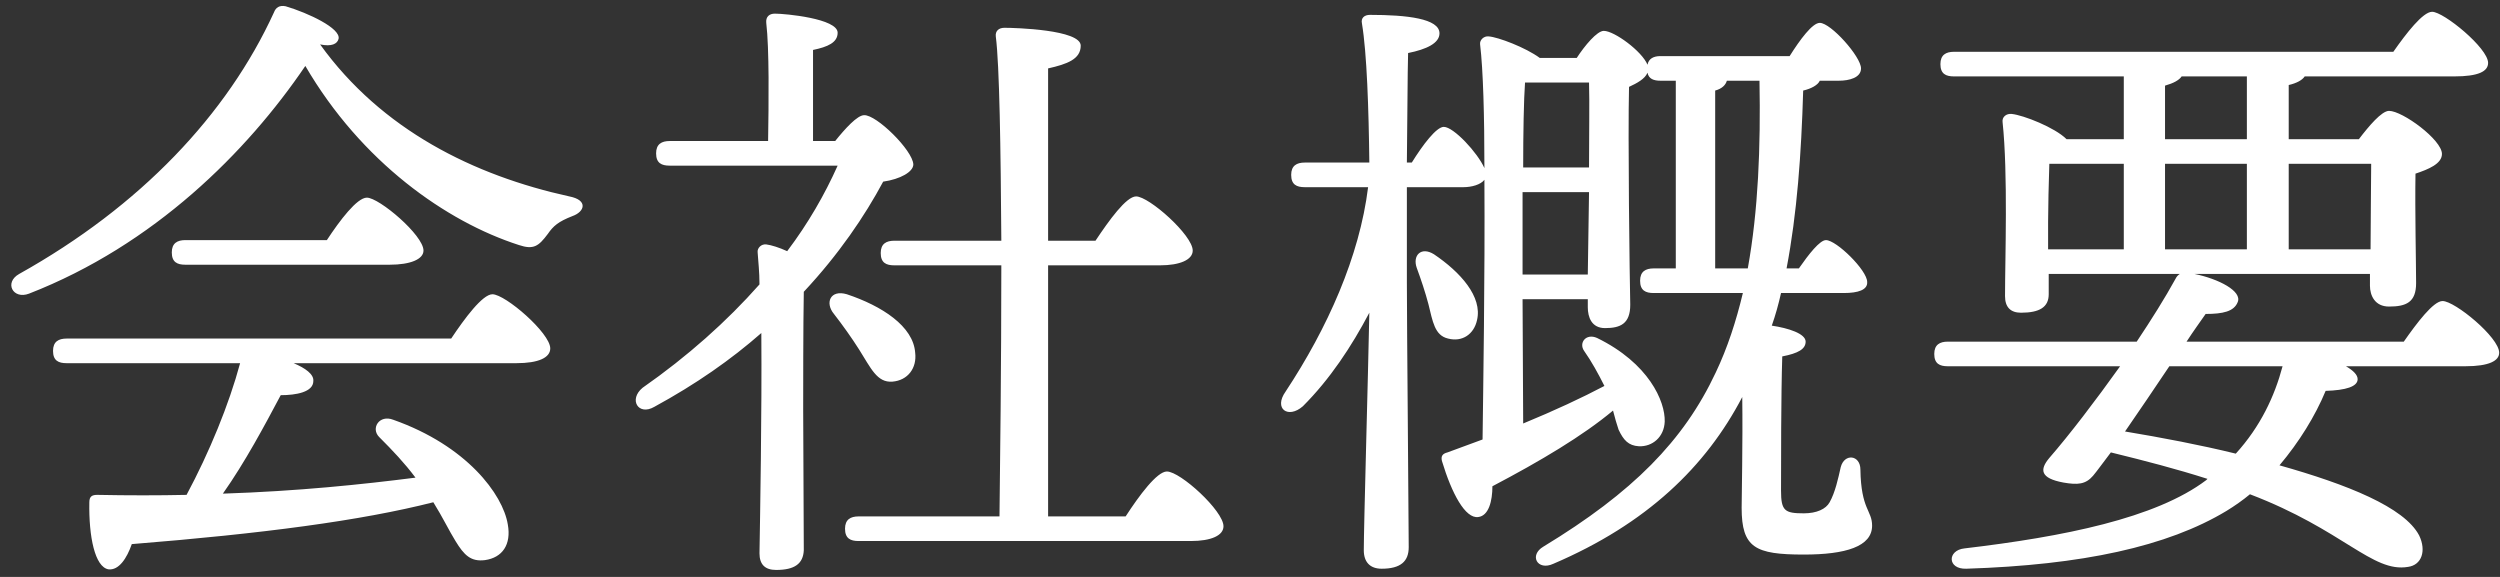 <svg width="195" height="45" viewBox="0 0 195 45" fill="none" xmlns="http://www.w3.org/2000/svg">
<rect x="0" y="0" width="195" height="45" fill="#333333" stroke="none"/>
<path d="M5.192 26.408H35.192C36.248 24.824 37.64 22.952 38.408 22.952C39.416 22.952 42.92 25.976 42.92 27.176C42.92 27.896 42.008 28.328 40.28 28.328H22.904C23.816 28.712 24.488 29.192 24.44 29.72C24.44 30.584 23.096 30.824 21.896 30.824C20.648 33.176 19.112 36.056 17.384 38.504C23.24 38.312 28.28 37.784 32.408 37.256C31.544 36.104 30.632 35.144 29.576 34.088C28.904 33.416 29.576 32.312 30.68 32.744C36.392 34.76 39.224 38.552 39.608 40.904C39.896 42.488 39.176 43.496 37.832 43.688C36.728 43.832 36.2 43.304 35.528 42.2C35.048 41.432 34.52 40.328 33.8 39.176C28.136 40.616 20.456 41.624 10.28 42.44C9.896 43.544 9.272 44.504 8.456 44.408C7.4 44.216 6.92 41.864 6.968 39.176C6.968 38.696 7.208 38.6 7.592 38.6C9.992 38.648 12.344 38.648 14.552 38.6C16.328 35.288 17.864 31.544 18.728 28.328H5.192C4.568 28.328 4.136 28.136 4.136 27.368C4.136 26.648 4.568 26.408 5.192 26.408ZM30.392 20.648H14.456C13.832 20.648 13.4 20.456 13.4 19.688C13.4 18.968 13.832 18.728 14.456 18.728H25.496C26.504 17.192 27.848 15.416 28.616 15.416C29.576 15.416 33.032 18.344 33.032 19.544C33.032 20.216 32.024 20.648 30.392 20.648ZM44.408 15.32C45.896 15.608 45.608 16.52 44.648 16.856C43.544 17.288 43.16 17.624 42.728 18.248C42.008 19.208 41.624 19.496 40.472 19.112C34.808 17.288 28.184 12.632 23.816 5.144C19.256 11.864 12.008 19.112 2.264 22.904C1.016 23.384 0.296 22.04 1.496 21.368C10.952 16.088 17.72 8.936 21.368 0.968C21.512 0.584 21.8 0.392 22.28 0.488C24.056 1.016 26.6 2.216 26.408 3.032C26.312 3.416 25.88 3.656 24.968 3.464C29.768 10.136 36.968 13.688 44.408 15.32ZM63.416 11H65.144C65.912 10.04 66.872 8.984 67.4 8.984C68.36 8.936 71.192 11.72 71.24 12.824C71.24 13.4 70.232 13.976 68.888 14.168C67.448 16.856 65.432 19.832 62.696 22.76C62.648 25.256 62.648 30.728 62.648 31.928C62.648 33.608 62.696 41.672 62.696 42.92C62.648 43.976 61.976 44.456 60.536 44.456C59.672 44.456 59.24 44.024 59.24 43.16C59.288 40.232 59.432 32.264 59.384 25.976C57.032 28.04 54.296 29.96 51.032 31.736C49.784 32.456 49.016 31.16 50.12 30.248C53.624 27.8 56.696 25.064 59.24 22.184C59.24 21.224 59.144 20.408 59.096 19.688C59.048 19.352 59.384 19.016 59.768 19.064C60.152 19.112 60.776 19.304 61.4 19.592C63.032 17.432 64.328 15.176 65.336 12.92H52.232C51.608 12.92 51.176 12.728 51.176 11.96C51.176 11.24 51.608 11 52.232 11H59.912C59.96 8.024 60.008 3.8 59.768 1.784C59.72 1.304 60.008 1.064 60.44 1.064C61.256 1.064 65.336 1.448 65.336 2.552C65.336 3.32 64.568 3.656 63.416 3.896V11ZM69.608 29.768C68.408 29.864 67.928 28.712 67.016 27.272C66.44 26.36 65.72 25.352 65.048 24.488C64.328 23.624 64.76 22.568 66.056 22.952C68.792 23.864 71.24 25.448 71.384 27.512C71.528 28.712 70.808 29.672 69.608 29.768ZM81.752 40.28H87.8C88.856 38.648 90.248 36.776 91.016 36.776C92.072 36.776 95.432 39.848 95.432 41.048C95.432 41.768 94.472 42.2 92.888 42.2H66.968C66.344 42.2 65.912 42.008 65.912 41.24C65.912 40.52 66.344 40.28 66.968 40.28H77.96C78.008 36.392 78.104 28.376 78.104 20.696H69.752C69.128 20.696 68.696 20.504 68.696 19.736C68.696 19.016 69.128 18.776 69.752 18.776H78.104C78.056 11.624 77.96 5.048 77.672 2.84C77.624 2.408 77.912 2.168 78.344 2.168C79.16 2.168 84.296 2.312 84.296 3.56C84.296 4.616 83.24 5 81.752 5.336V18.776H85.448C86.504 17.192 87.848 15.32 88.616 15.32C89.624 15.32 93.032 18.344 93.032 19.544C93.032 20.264 92.024 20.696 90.488 20.696H81.752V40.28ZM115.208 24.968C114.968 26.072 114.056 26.696 112.952 26.408C111.896 26.168 111.752 25.064 111.416 23.72C111.176 22.808 110.84 21.8 110.504 20.888C110.168 19.928 110.84 19.208 111.848 19.832C113.912 21.224 115.64 23.144 115.208 24.968ZM133.784 20.936H136.328C137.144 16.424 137.336 11.48 137.24 6.296H134.696C134.6 6.632 134.312 6.92 133.784 7.064V20.936ZM118.76 21.416H123.848L123.944 14.984H118.76C118.76 16.952 118.76 18.68 118.76 19.4V21.416ZM118.808 13.064H123.944C123.944 10.424 123.992 7.928 123.944 6.44H118.952C118.856 7.736 118.808 10.424 118.808 13.064ZM143.816 22.856H138.92C138.728 23.72 138.488 24.584 138.2 25.4C139.496 25.592 140.84 26.024 140.84 26.648C140.84 27.224 140.264 27.56 139.016 27.8C138.92 30.824 138.92 36.248 138.92 38.264C138.92 39.848 139.208 40.04 140.696 40.04C141.704 40.04 142.424 39.704 142.712 39.176C143.144 38.408 143.384 37.304 143.576 36.44C143.864 35.336 145.112 35.48 145.112 36.632C145.16 39.752 146.024 39.8 146.024 41C146.024 42.632 143.96 43.256 140.696 43.256C136.904 43.256 135.848 42.728 135.848 39.608C135.848 38.6 135.944 34.664 135.896 30.968C133.064 36.392 128.456 40.856 121.16 43.976C119.912 44.552 119.24 43.304 120.392 42.632C127.352 38.408 131.336 34.376 133.832 29.048C134.744 27.128 135.416 25.064 135.944 22.856H128.984C128.36 22.856 127.928 22.664 127.928 21.896C127.928 21.176 128.36 20.936 128.984 20.936H130.712V6.296H129.512C128.984 6.296 128.6 6.152 128.504 5.672C128.312 6.152 127.688 6.488 127.064 6.776C126.968 10.568 127.112 21.752 127.16 23.768C127.16 25.256 126.392 25.592 125.192 25.592C124.136 25.592 123.848 24.728 123.848 23.96V23.336H118.76L118.808 33.032C121.256 32.024 123.416 31.016 125.144 30.104C124.664 29.144 124.136 28.184 123.56 27.368C123.128 26.744 123.704 25.976 124.568 26.36C128.6 28.328 129.896 31.304 129.848 32.888C129.8 34.088 128.888 34.856 127.832 34.808C127.016 34.76 126.632 34.328 126.248 33.512C126.104 33.08 125.96 32.6 125.816 32.024C123.464 33.992 120.152 35.96 116.408 37.928C116.408 39.08 116.12 40.232 115.304 40.328C114.296 40.472 113.24 38.504 112.472 35.96C112.376 35.576 112.52 35.384 112.904 35.288C113.816 34.952 114.728 34.616 115.64 34.28C115.688 30.392 115.832 21.512 115.784 14.024C115.496 14.408 114.776 14.6 114.152 14.6H109.736V21.992C109.736 25.304 109.88 40.616 109.88 42.68C109.88 43.784 109.256 44.36 107.768 44.36C106.856 44.36 106.376 43.832 106.376 42.92C106.376 41.096 106.712 29.336 106.808 24.392C105.416 27.032 103.736 29.576 101.624 31.688C100.472 32.696 99.32 31.88 100.28 30.536C103.544 25.592 106.04 20.024 106.712 14.6H101.768C101.144 14.6 100.712 14.408 100.712 13.64C100.712 12.92 101.144 12.68 101.768 12.68H106.808C106.76 8.504 106.616 4.136 106.232 1.832C106.136 1.4 106.424 1.16 106.856 1.16C109.736 1.16 112.28 1.448 112.28 2.6C112.28 3.368 111.272 3.848 109.832 4.136C109.784 5.72 109.784 9.176 109.736 12.68H110.12C110.984 11.288 112.04 9.896 112.616 9.896C113.384 9.896 115.256 11.912 115.784 13.112C115.784 9.032 115.688 5.48 115.448 3.464C115.4 3.128 115.736 2.792 116.12 2.84C116.84 2.888 119 3.704 120.104 4.52H122.984C123.608 3.56 124.568 2.408 125.096 2.408C125.912 2.408 128.072 3.992 128.504 5.048C128.6 4.568 128.984 4.376 129.512 4.376H139.592C140.408 3.08 141.368 1.784 141.944 1.784C142.808 1.784 145.16 4.424 145.16 5.336C145.16 6.056 144.248 6.296 143.432 6.296H141.944C141.8 6.632 141.272 6.92 140.648 7.064C140.504 12.008 140.168 16.664 139.352 20.936H140.312C141.08 19.832 141.944 18.728 142.424 18.728C143.24 18.728 145.64 21.08 145.64 21.992C145.688 22.616 144.92 22.856 143.816 22.856ZM178.04 28.568H169.208C168.056 30.296 166.808 32.12 165.752 33.656C168.632 34.136 171.656 34.712 174.392 35.384C176.312 33.272 177.416 30.92 178.04 28.568ZM159.752 17.288V19.448H165.656V12.776H159.848C159.8 13.976 159.752 16.472 159.752 17.288ZM168.872 6.68V10.856H175.256V5.96H170.168C169.976 6.248 169.544 6.488 168.872 6.68ZM184.952 12.776H178.52V19.448H184.904C184.904 17.288 184.952 14.408 184.952 12.776ZM168.872 19.448H175.256V12.776H168.872V19.448ZM170.552 26.648H187.496C188.504 25.208 189.8 23.48 190.52 23.48C191.48 23.48 194.936 26.312 194.936 27.512C194.936 28.136 194.168 28.568 192.296 28.568H182.984C183.56 28.904 183.896 29.24 183.896 29.576C183.896 30.152 182.984 30.44 181.4 30.488C180.584 32.456 179.336 34.472 177.8 36.296C183.08 37.784 187.544 39.56 188.696 41.768C189.272 42.968 188.888 44.072 187.832 44.216C185.048 44.696 182.792 41.336 175.496 38.552C174.92 39.032 174.296 39.464 173.672 39.848C169.064 42.632 162.392 44.072 153.368 44.36C151.88 44.408 151.88 42.92 153.224 42.776C160.952 41.864 168.152 40.424 172.088 37.448L172.184 37.352C169.784 36.584 167.384 35.96 164.648 35.288C164.024 36.104 163.544 36.776 163.256 37.112C162.68 37.784 162.056 37.832 160.952 37.64C159.128 37.304 159.08 36.632 159.848 35.72C161.432 33.896 163.448 31.256 165.368 28.568H151.928C151.304 28.568 150.872 28.376 150.872 27.608C150.872 26.888 151.304 26.648 151.928 26.648H166.664C167.816 24.92 168.872 23.24 169.688 21.752C169.784 21.56 169.88 21.464 170.024 21.368H159.8V22.952C159.8 23.96 159.08 24.392 157.64 24.392C156.824 24.392 156.392 23.96 156.392 23.096C156.392 20.216 156.632 13.544 156.2 9.512C156.152 9.128 156.488 8.84 156.92 8.888C157.832 8.984 160.28 9.944 161.192 10.856H165.656V5.96H152.408C151.784 5.96 151.352 5.768 151.352 5C151.352 4.28 151.784 4.04 152.408 4.04H186.68C187.688 2.6 188.984 0.92 189.704 0.92C190.616 0.92 194.072 3.752 194.072 4.904C194.072 5.576 193.304 5.96 191.432 5.96H179.768C179.576 6.248 179.144 6.488 178.52 6.632V10.856H183.992C184.76 9.848 185.768 8.648 186.344 8.648C187.4 8.648 190.472 10.904 190.472 12.008C190.472 12.776 189.416 13.208 188.408 13.544C188.36 16.424 188.456 20.648 188.456 22.088C188.456 23.576 187.688 23.912 186.344 23.912C185.24 23.912 184.856 23.048 184.856 22.28V21.368H171.176C173.048 21.752 174.92 22.712 174.536 23.576C174.248 24.296 173.384 24.488 172.04 24.488C171.608 25.112 171.08 25.832 170.552 26.648Z" fill="white"/>
</svg>
